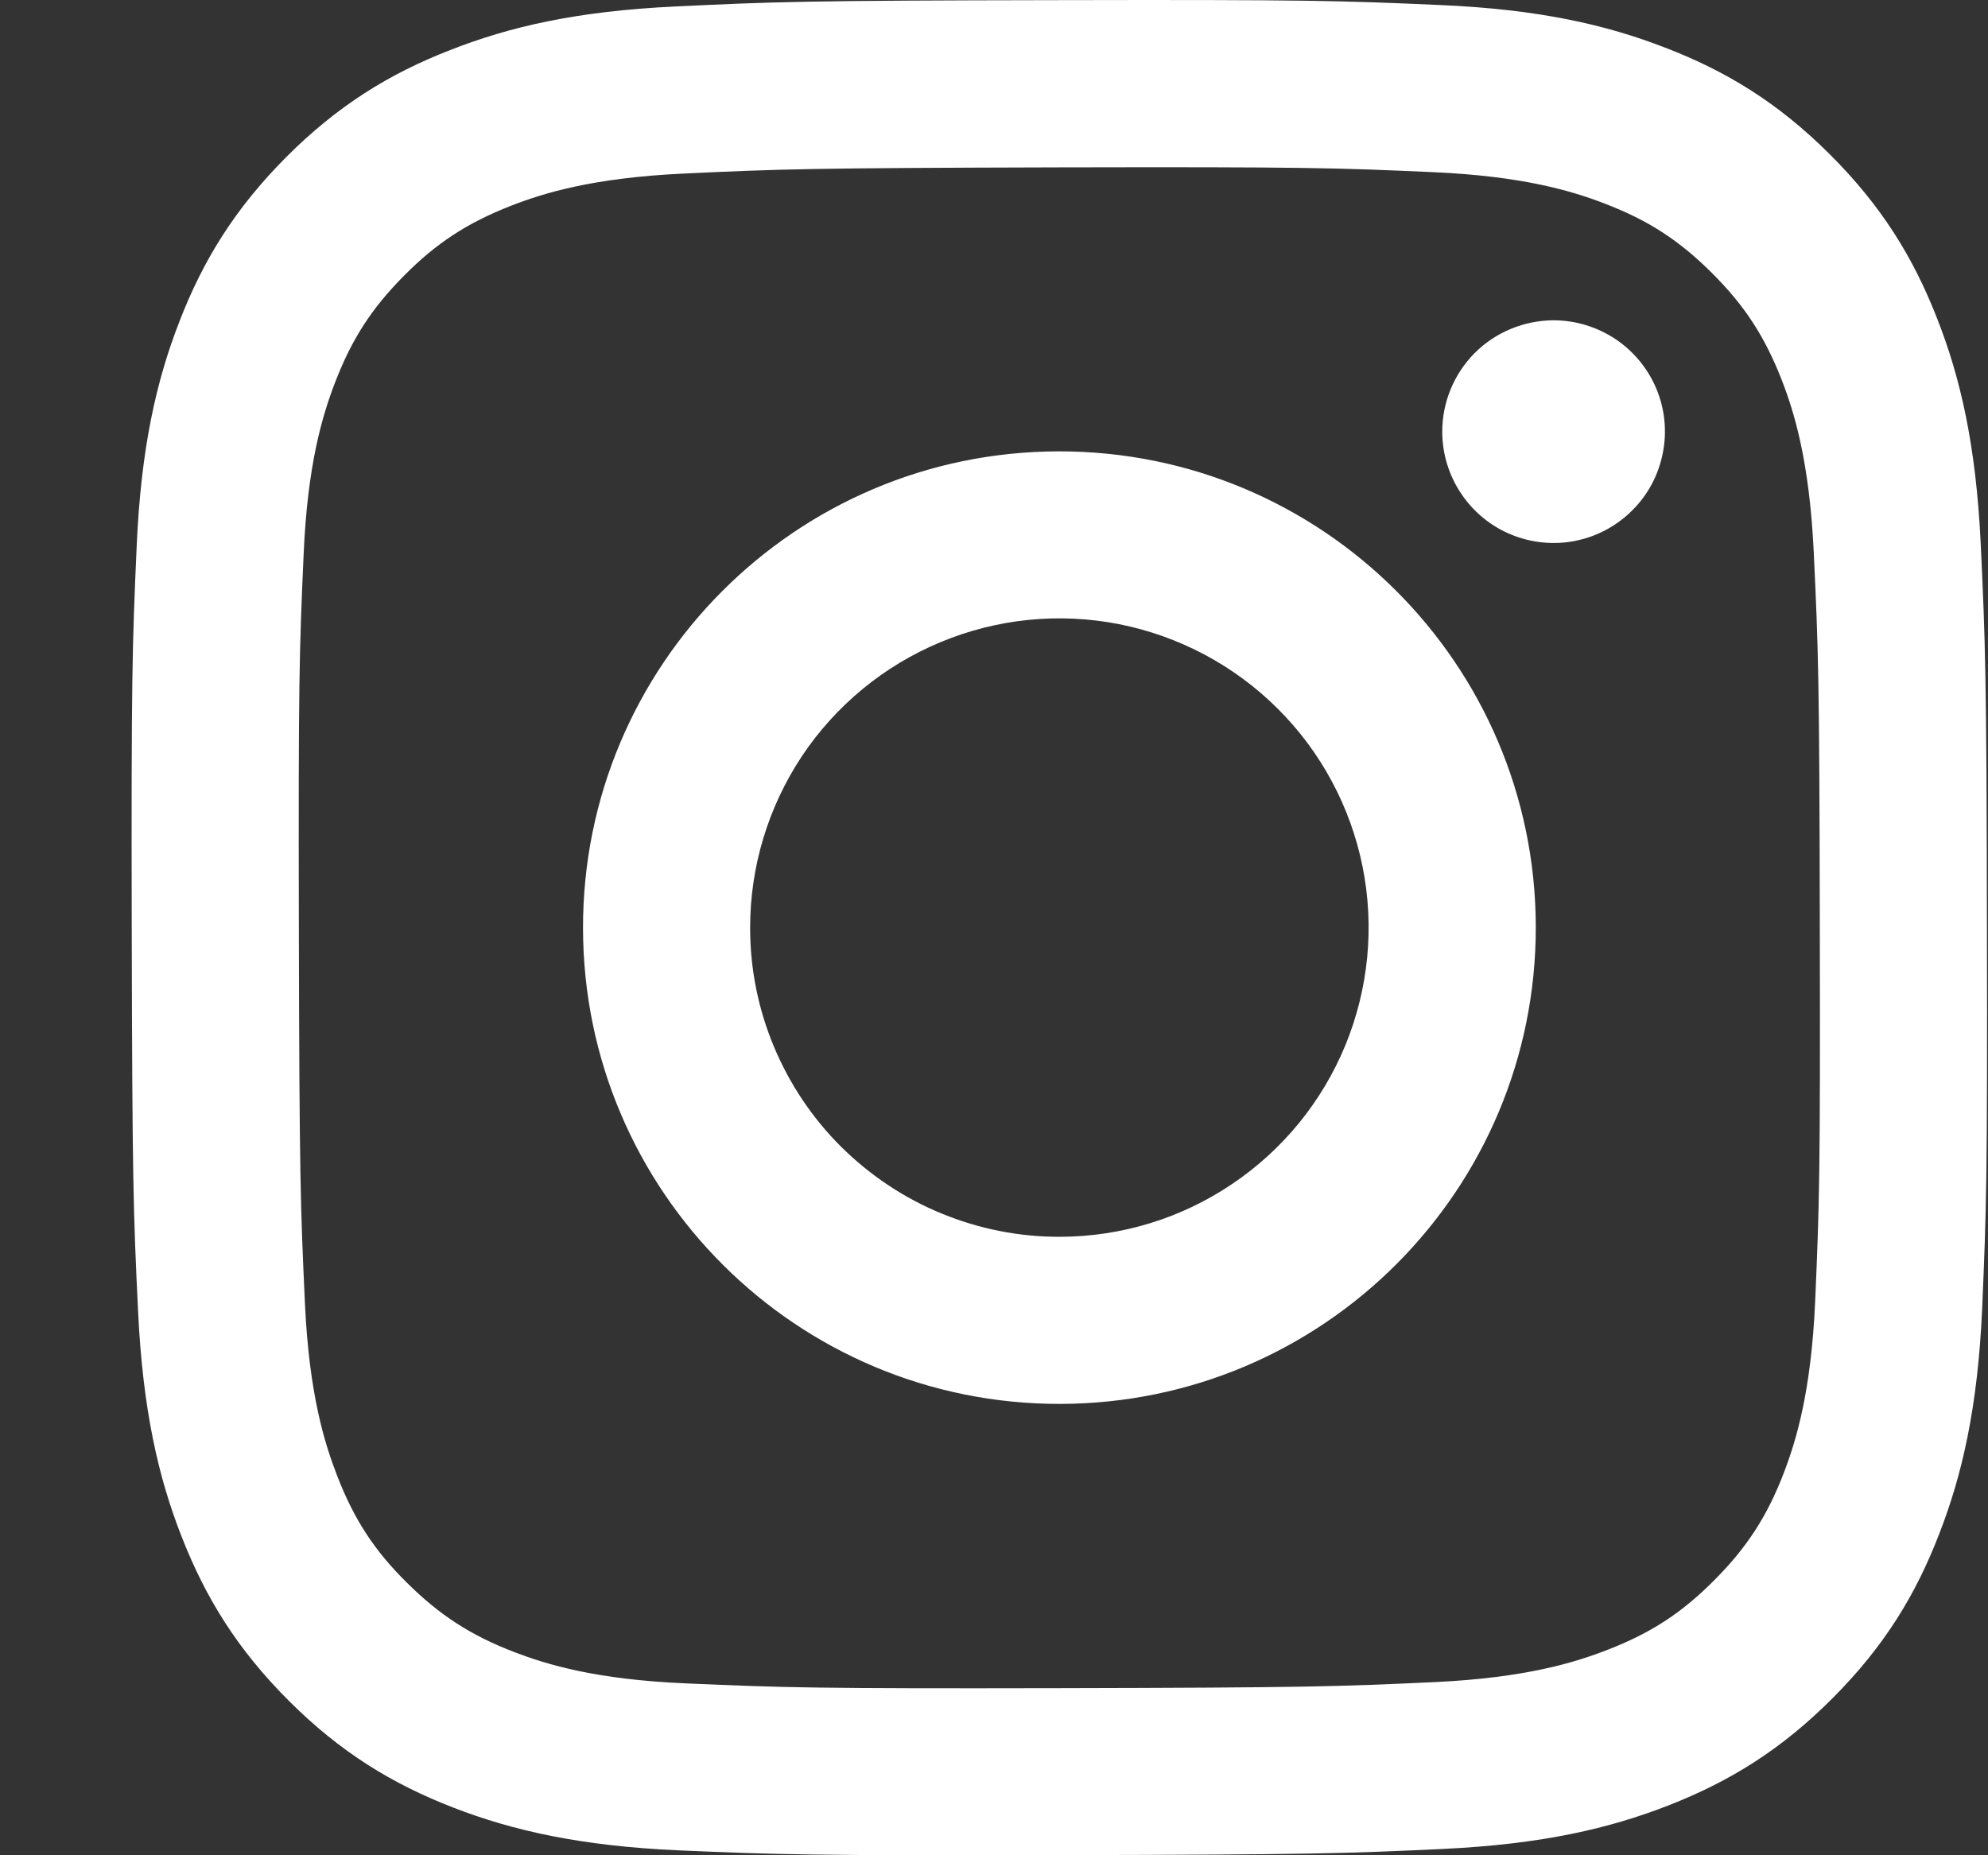 <svg width="15" height="14" viewBox="0 0 15 14" fill="none" xmlns="http://www.w3.org/2000/svg">
<rect x="0" y="0" width="15" height="14" fill="#333333" stroke="none"/>
<path d="M5.094 0.049C4.349 0.084 3.841 0.203 3.396 0.378C2.936 0.557 2.546 0.798 2.158 1.187C1.77 1.577 1.531 1.967 1.353 2.428C1.18 2.873 1.063 3.382 1.031 4.128C0.998 4.873 0.99 5.112 0.994 7.013C0.998 8.914 1.006 9.153 1.042 9.899C1.078 10.644 1.196 11.152 1.371 11.597C1.551 12.057 1.791 12.447 2.181 12.836C2.57 13.224 2.96 13.462 3.422 13.641C3.867 13.813 4.377 13.93 5.122 13.963C5.867 13.995 6.107 14.003 8.007 13.999C9.907 13.995 10.146 13.987 10.893 13.952C11.64 13.916 12.146 13.797 12.591 13.623C13.051 13.443 13.441 13.203 13.829 12.813C14.217 12.424 14.456 12.033 14.633 11.572C14.806 11.127 14.923 10.617 14.956 9.873C14.988 9.126 14.996 8.887 14.992 6.987C14.989 5.086 14.98 4.848 14.945 4.101C14.909 3.355 14.791 2.848 14.616 2.403C14.436 1.942 14.196 1.553 13.806 1.164C13.417 0.776 13.026 0.537 12.565 0.36C12.12 0.187 11.611 0.07 10.866 0.038C10.121 0.005 9.881 -0.003 7.98 0.001C6.079 0.004 5.841 0.013 5.094 0.049ZM5.176 12.703C4.493 12.674 4.123 12.56 3.876 12.465C3.549 12.339 3.316 12.187 3.07 11.943C2.824 11.7 2.672 11.466 2.545 11.139C2.449 10.892 2.333 10.522 2.301 9.84C2.267 9.102 2.259 8.881 2.255 7.012C2.251 5.143 2.258 4.922 2.291 4.184C2.32 3.502 2.434 3.131 2.529 2.884C2.655 2.557 2.806 2.324 3.051 2.078C3.295 1.832 3.528 1.681 3.855 1.553C4.101 1.457 4.472 1.342 5.154 1.31C5.892 1.275 6.113 1.268 7.982 1.263C9.85 1.259 10.072 1.266 10.811 1.299C11.493 1.329 11.864 1.442 12.11 1.537C12.438 1.663 12.67 1.814 12.916 2.059C13.162 2.304 13.314 2.536 13.442 2.863C13.538 3.109 13.652 3.479 13.685 4.162C13.72 4.9 13.728 5.121 13.731 6.99C13.735 8.858 13.728 9.08 13.696 9.818C13.666 10.5 13.553 10.871 13.458 11.118C13.332 11.445 13.18 11.678 12.935 11.924C12.691 12.17 12.458 12.322 12.131 12.449C11.885 12.545 11.514 12.66 10.833 12.693C10.094 12.727 9.873 12.735 8.004 12.739C6.135 12.743 5.914 12.735 5.176 12.703M10.882 3.259C10.883 3.425 10.932 3.587 11.025 3.725C11.117 3.863 11.249 3.971 11.402 4.034C11.556 4.097 11.725 4.114 11.888 4.081C12.051 4.048 12.2 3.968 12.317 3.85C12.435 3.733 12.514 3.583 12.546 3.42C12.579 3.257 12.562 3.088 12.498 2.934C12.434 2.781 12.326 2.65 12.188 2.558C12.049 2.466 11.887 2.417 11.721 2.417C11.498 2.418 11.284 2.507 11.127 2.664C10.97 2.822 10.882 3.036 10.882 3.259ZM4.399 7.007C4.403 8.992 6.015 10.598 8 10.594C9.985 10.59 11.591 8.978 11.588 6.993C11.584 5.008 9.971 3.402 7.986 3.406C6.001 3.41 4.395 5.022 4.399 7.007ZM5.66 7.004C5.659 6.543 5.795 6.092 6.05 5.707C6.306 5.323 6.67 5.023 7.096 4.846C7.522 4.668 7.991 4.621 8.444 4.71C8.897 4.8 9.313 5.021 9.64 5.347C9.967 5.672 10.19 6.088 10.281 6.54C10.372 6.993 10.326 7.462 10.151 7.888C9.975 8.315 9.677 8.68 9.293 8.937C8.91 9.195 8.459 9.332 7.998 9.333C7.691 9.334 7.388 9.274 7.104 9.157C6.821 9.041 6.564 8.869 6.346 8.653C6.129 8.437 5.957 8.18 5.839 7.897C5.721 7.614 5.66 7.311 5.66 7.004Z" fill="white"/>
</svg>
